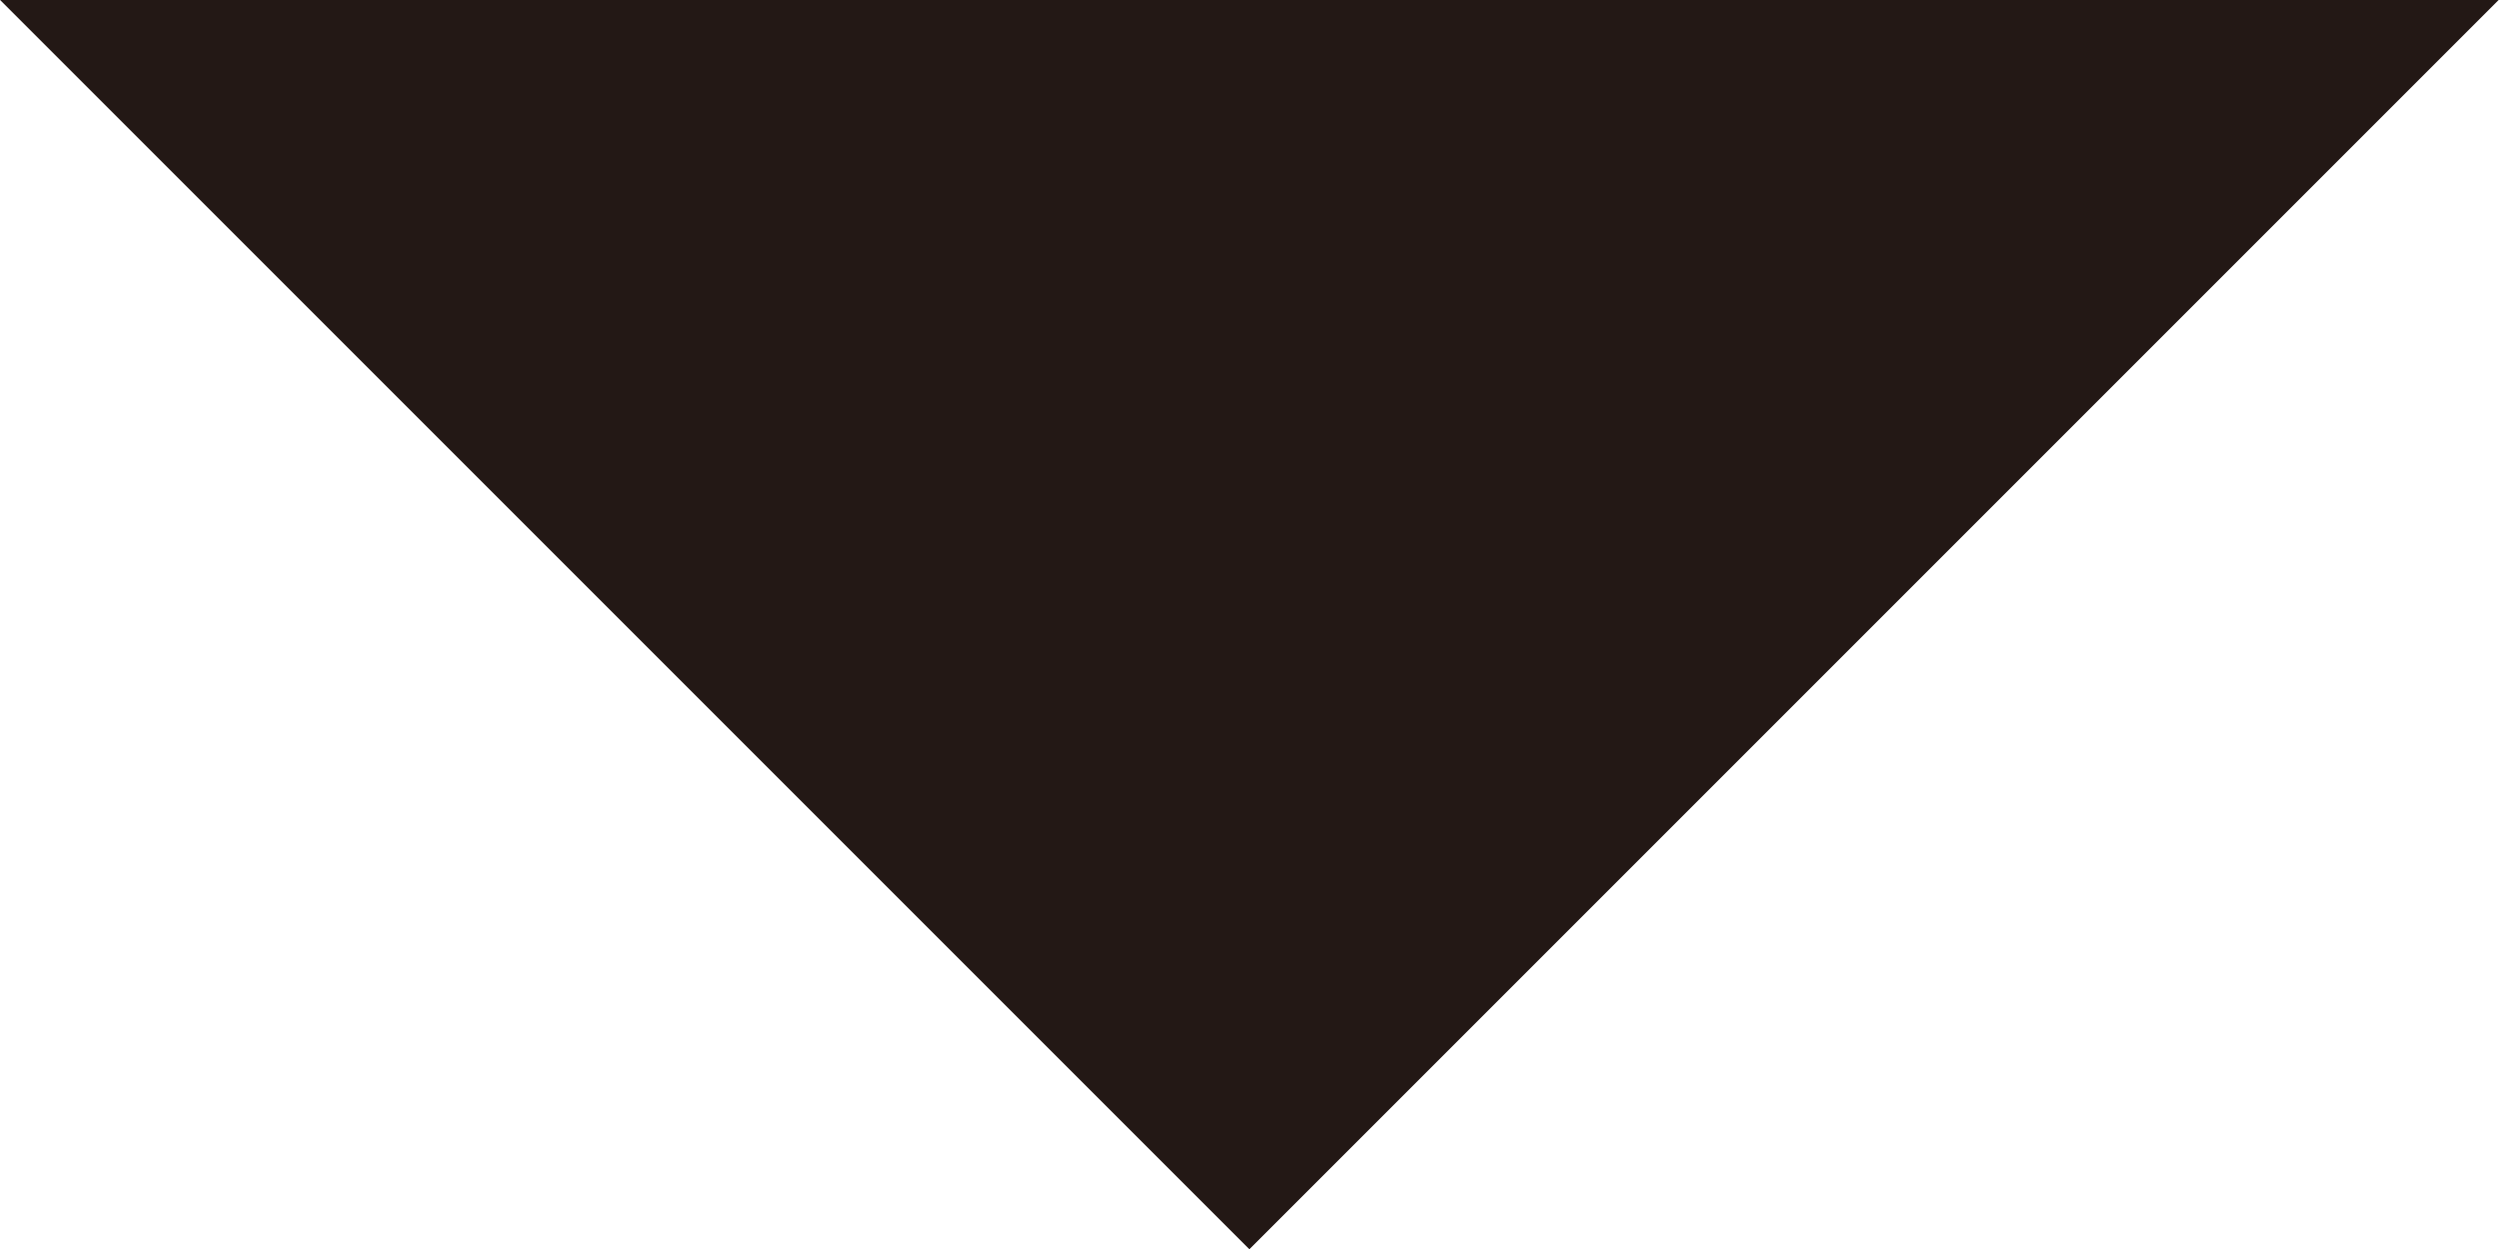 <svg xmlns="http://www.w3.org/2000/svg" width="19.812" height="9.9" viewBox="0 0 19.812 9.9">
  <defs>
    <style>
      .cls-1 {
        fill: #231815;
        fill-rule: evenodd;
      }
    </style>
  </defs>
  <path id="arw04.svg" class="cls-1" d="M714.051,4654.19l-9.9,9.9-9.9-9.9h19.8Z" transform="translate(-694.25 -4654.19)"/>
</svg>
